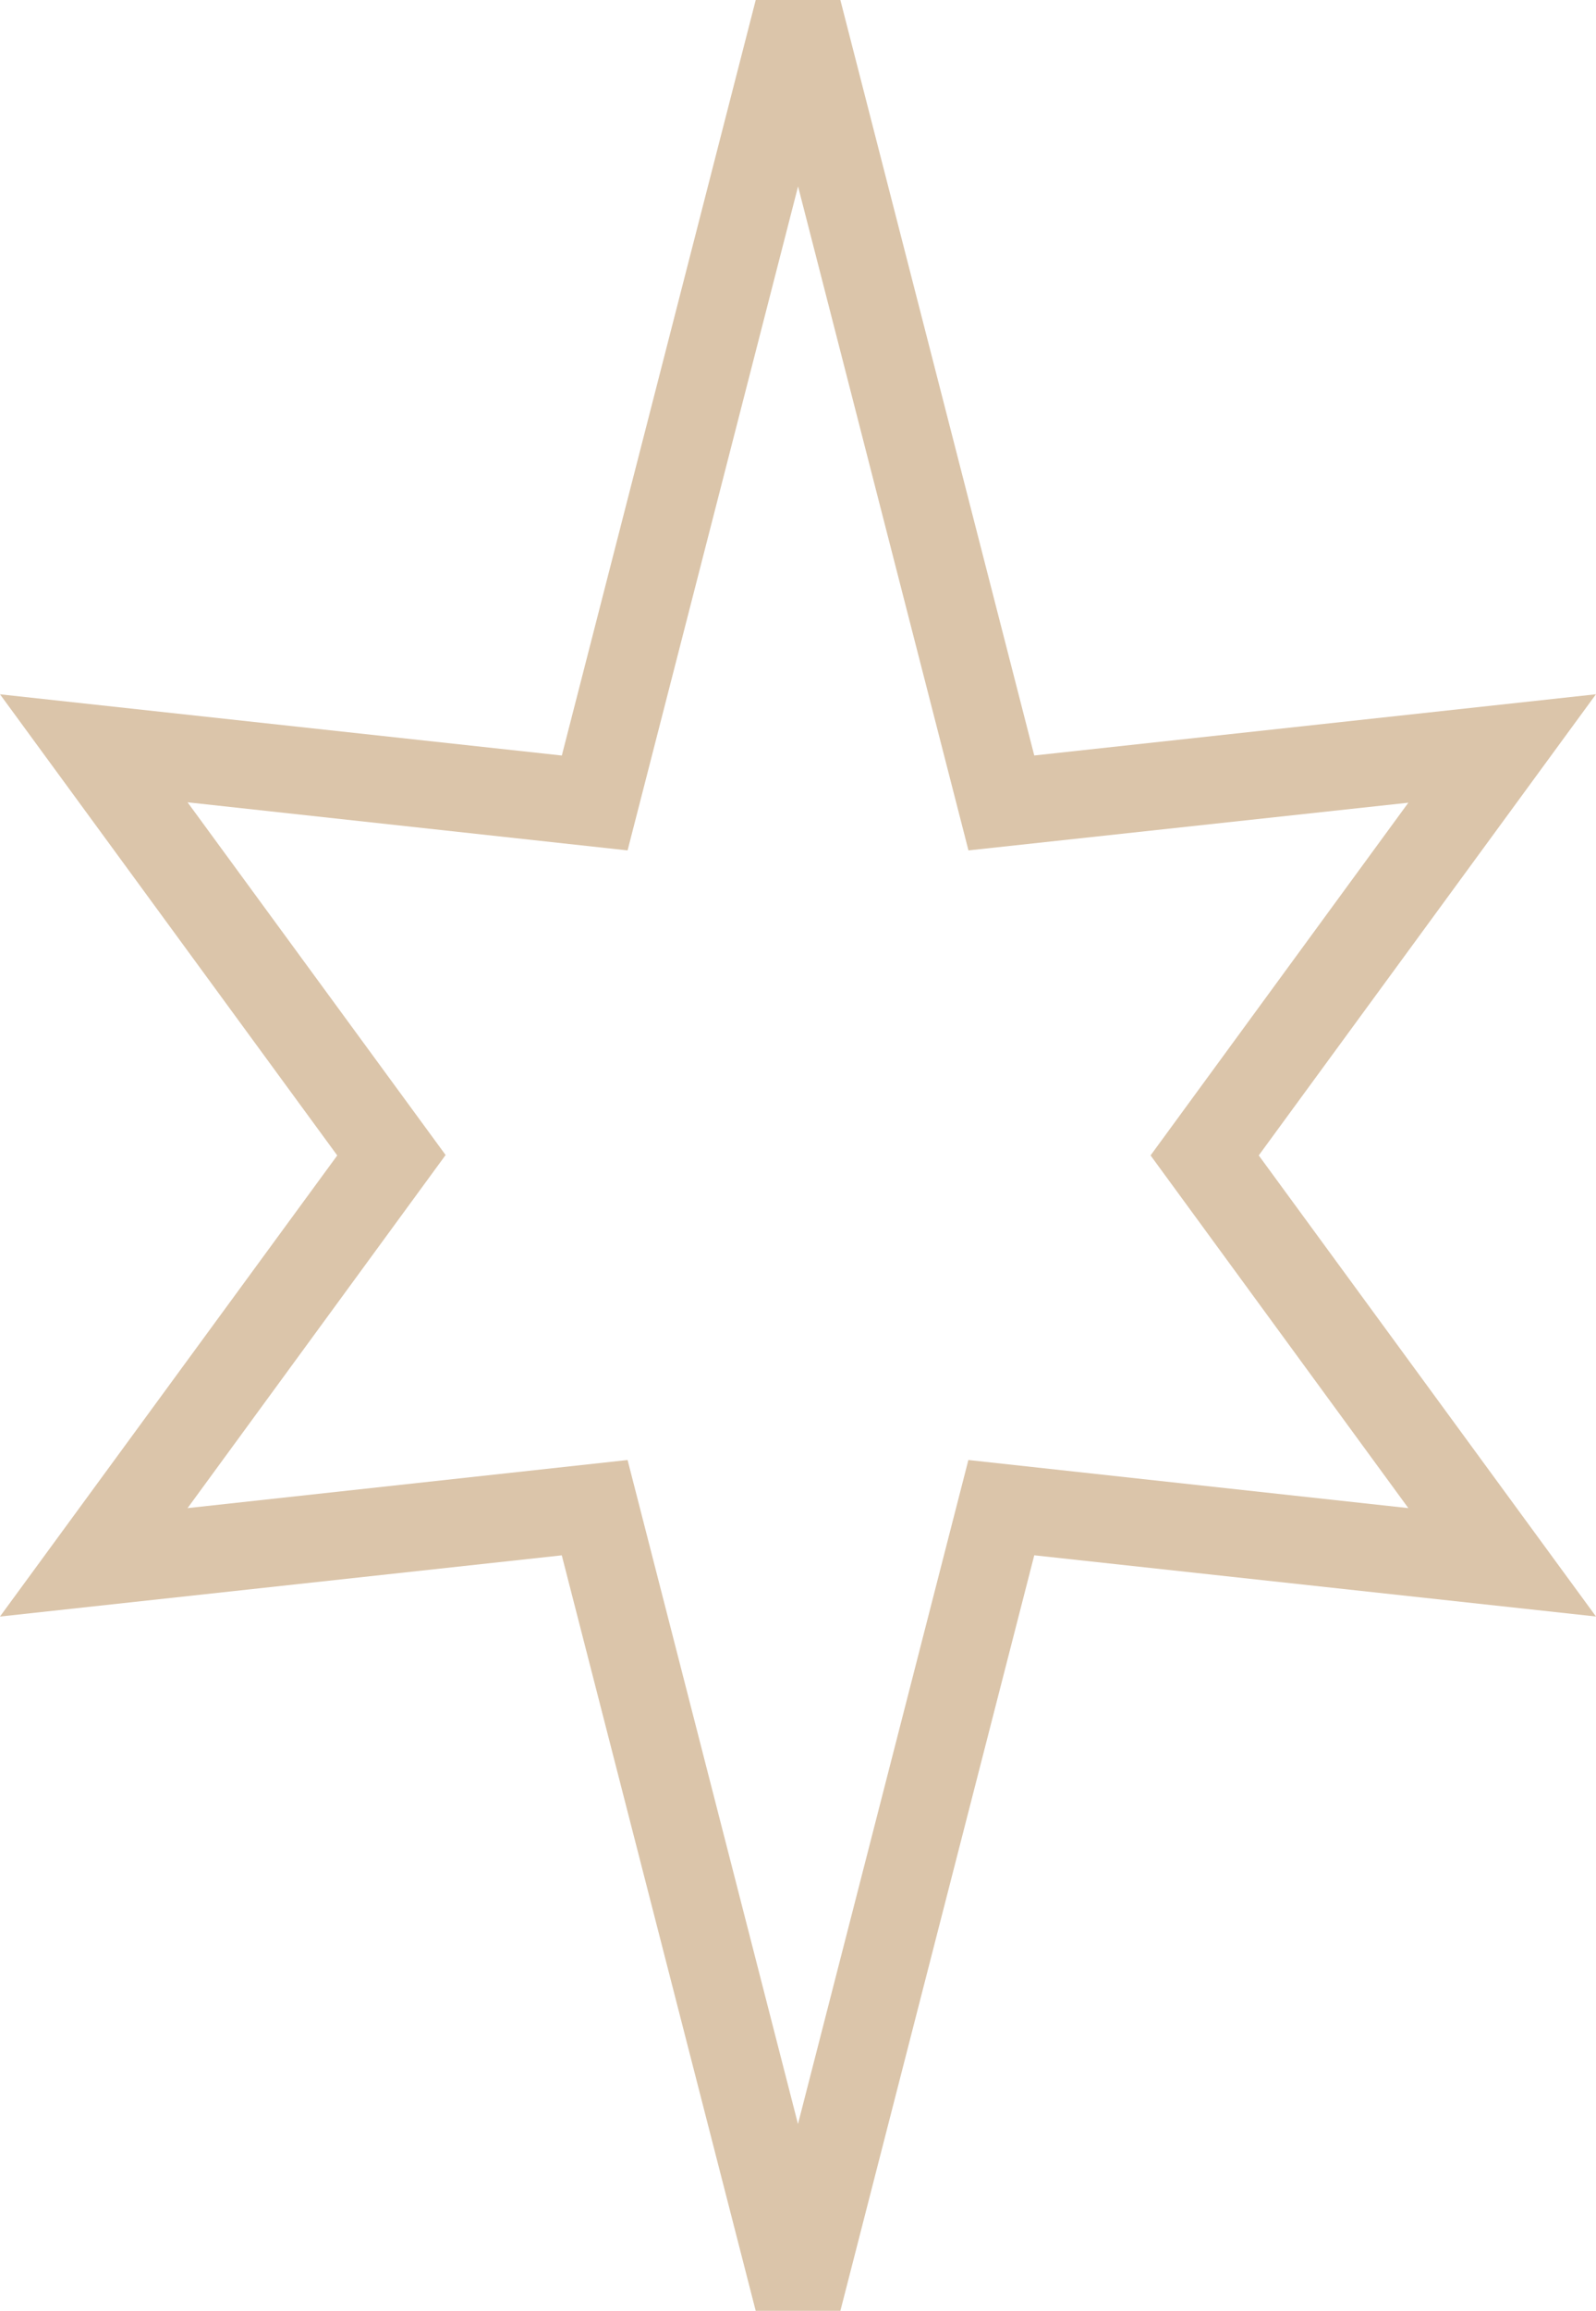 <svg xmlns="http://www.w3.org/2000/svg" width="36.529" height="52.846" viewBox="0 0 36.529 52.846"><path d="M15.15-.248h1.937l4.438,17.277,12.856-1.4L26.663,26.175,34.382,36.72l-12.857-1.4L17.087,52.6H15.15L10.711,35.321l-12.859,1.4,7.72-10.545L-2.147,15.63l12.859,1.4ZM20.019,19.2l-3.9-15.185L12.217,19.2l-10.071-1.1,5.906,8.066L2.146,34.241l10.071-1.1,3.9,15.185,3.9-15.185,10.07,1.1-5.9-8.066,5.9-8.066Z" transform="translate(2.147 0.248)" fill="#dbc5aa"/></svg>